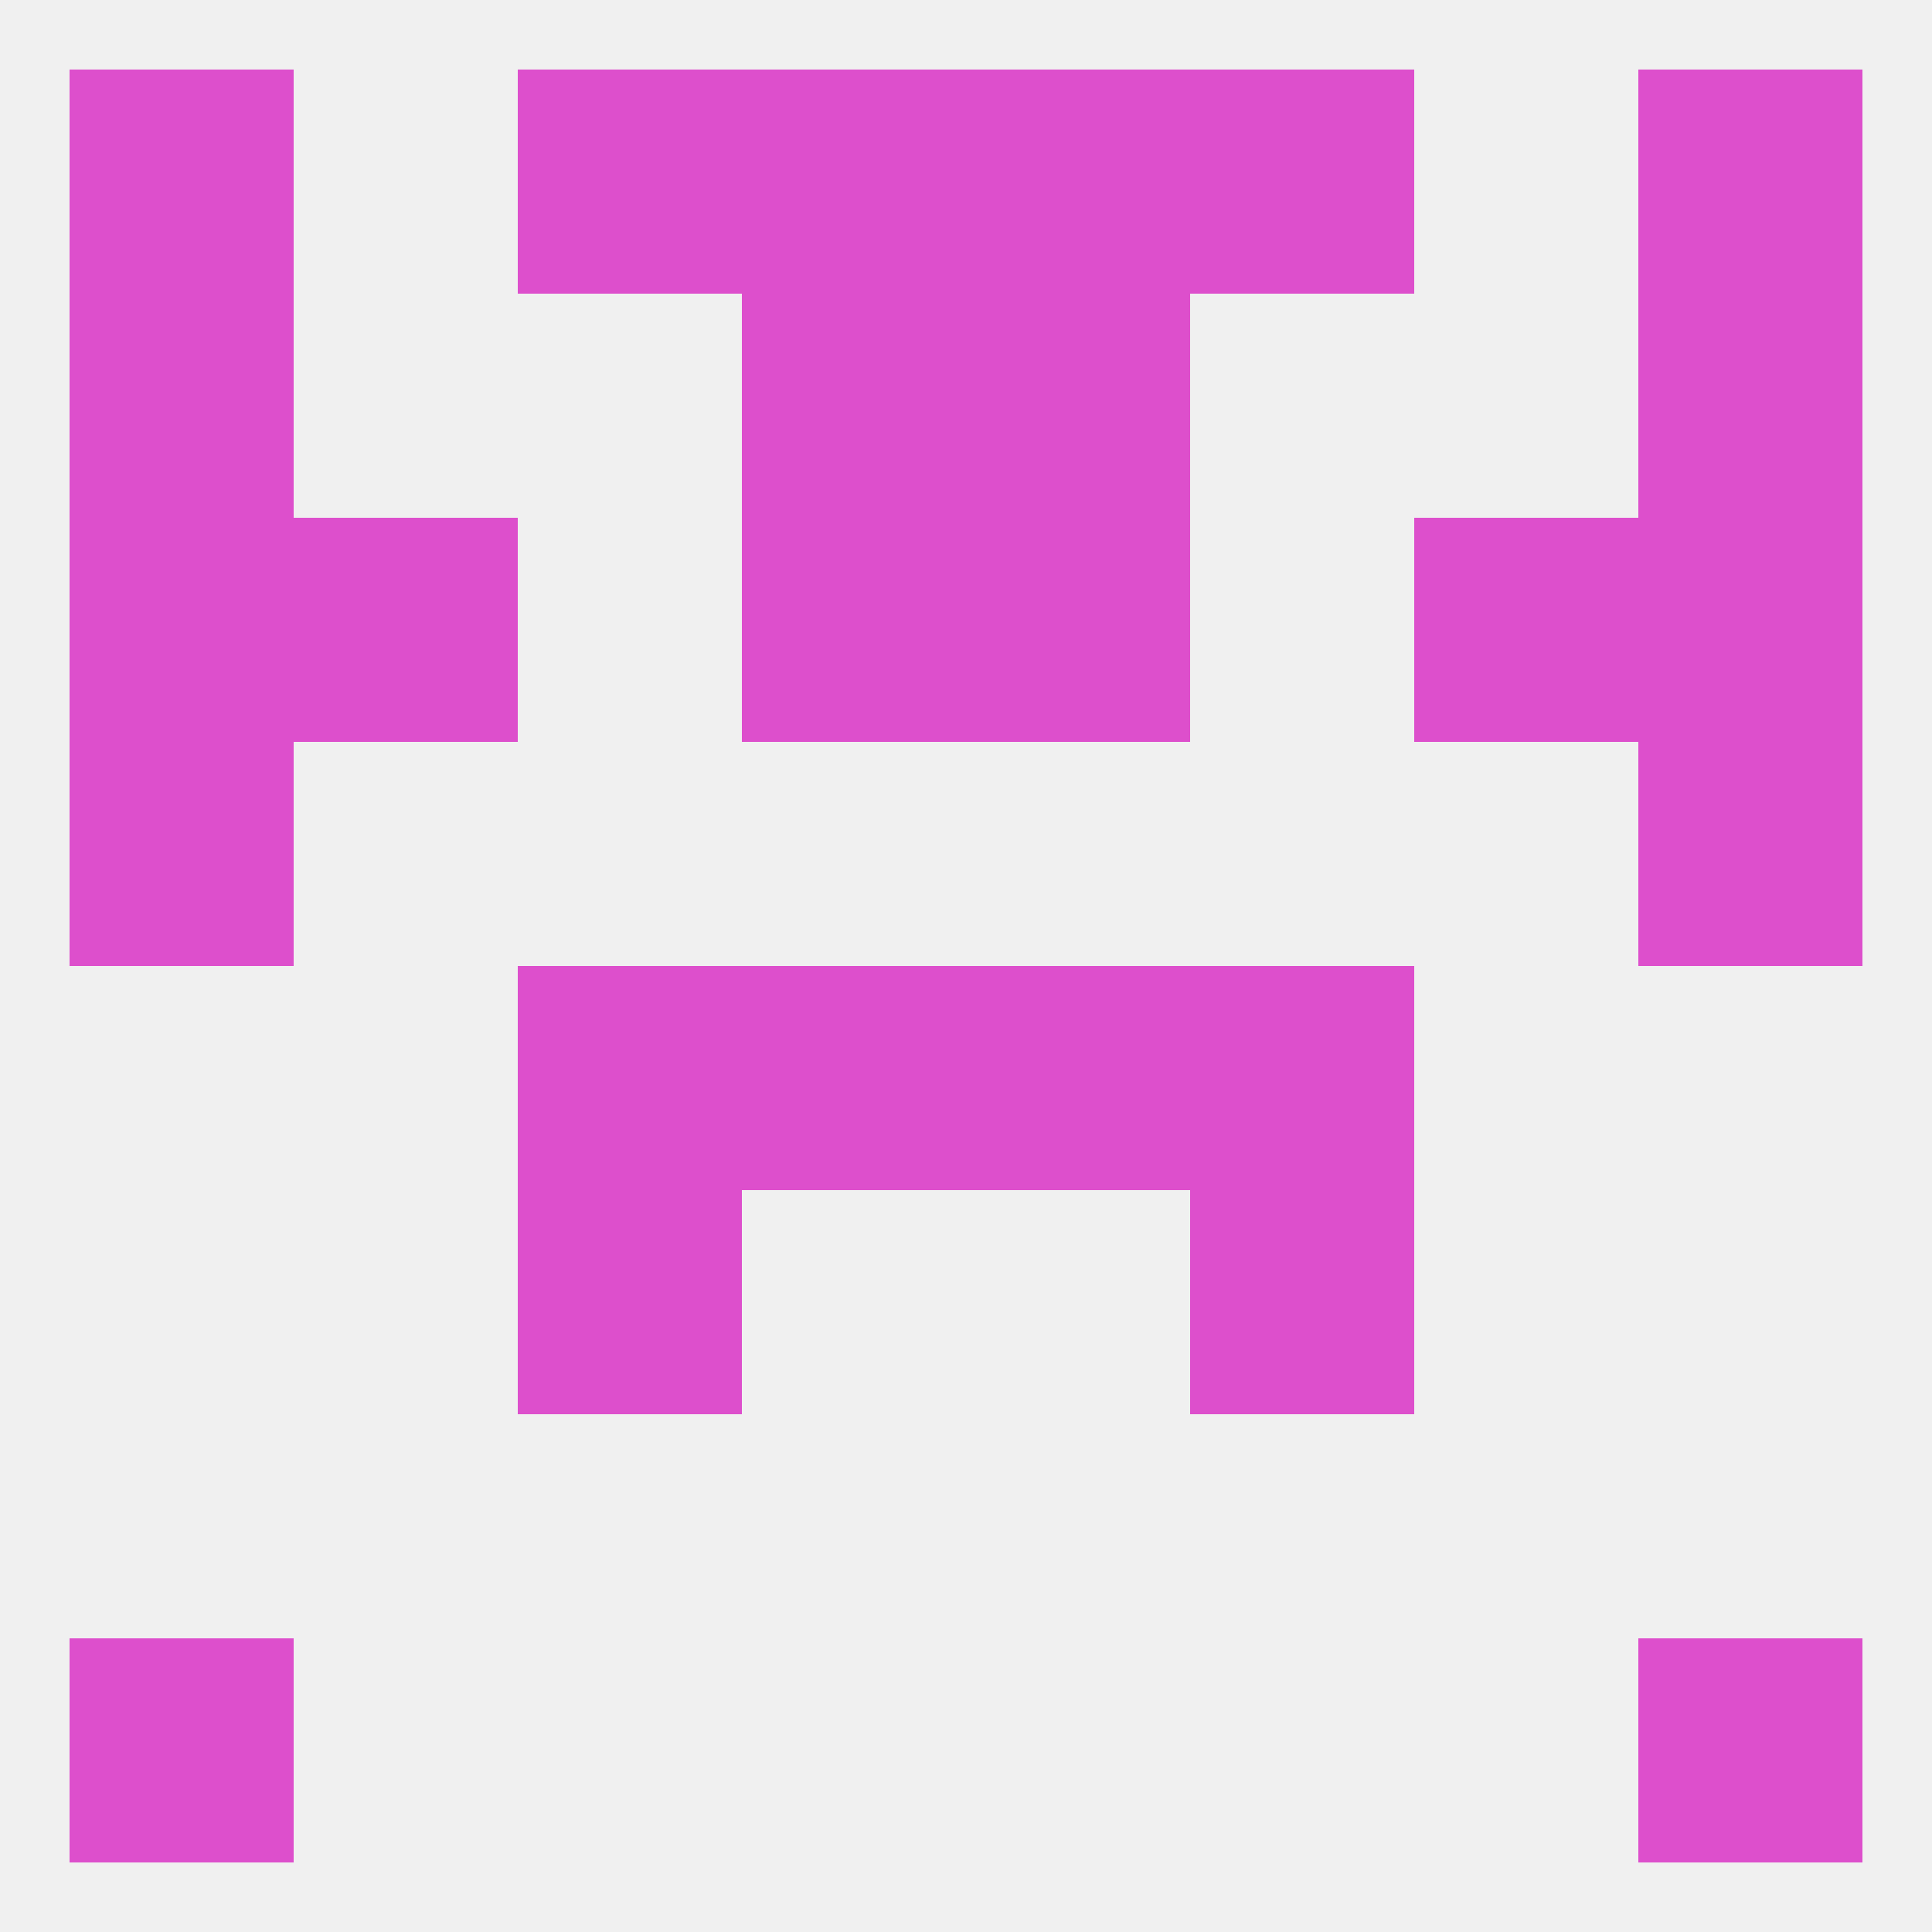 
<!--   <?xml version="1.0"?> -->
<svg version="1.1" baseprofile="full" xmlns="http://www.w3.org/2000/svg" xmlns:xlink="http://www.w3.org/1999/xlink" xmlns:ev="http://www.w3.org/2001/xml-events" width="250" height="250" viewBox="0 0 250 250" >
	<rect width="100%" height="100%" fill="rgba(240,240,240,255)"/>

	<rect x="9" y="96" width="29" height="29" fill="rgba(221,79,204,255)"/>
	<rect x="212" y="96" width="29" height="29" fill="rgba(221,79,204,255)"/>
	<rect x="9" y="67" width="29" height="29" fill="rgba(221,79,204,255)"/>
	<rect x="212" y="67" width="29" height="29" fill="rgba(221,79,204,255)"/>
	<rect x="96" y="67" width="29" height="29" fill="rgba(221,79,204,255)"/>
	<rect x="125" y="67" width="29" height="29" fill="rgba(221,79,204,255)"/>
	<rect x="38" y="67" width="29" height="29" fill="rgba(221,79,204,255)"/>
	<rect x="183" y="67" width="29" height="29" fill="rgba(221,79,204,255)"/>
	<rect x="96" y="38" width="29" height="29" fill="rgba(221,79,204,255)"/>
	<rect x="125" y="38" width="29" height="29" fill="rgba(221,79,204,255)"/>
	<rect x="9" y="38" width="29" height="29" fill="rgba(221,79,204,255)"/>
	<rect x="212" y="38" width="29" height="29" fill="rgba(221,79,204,255)"/>
	<rect x="67" y="9" width="29" height="29" fill="rgba(221,79,204,255)"/>
	<rect x="154" y="9" width="29" height="29" fill="rgba(221,79,204,255)"/>
	<rect x="96" y="9" width="29" height="29" fill="rgba(221,79,204,255)"/>
	<rect x="125" y="9" width="29" height="29" fill="rgba(221,79,204,255)"/>
	<rect x="9" y="9" width="29" height="29" fill="rgba(221,79,204,255)"/>
	<rect x="212" y="9" width="29" height="29" fill="rgba(221,79,204,255)"/>
	<rect x="9" y="212" width="29" height="29" fill="rgba(221,79,204,255)"/>
	<rect x="212" y="212" width="29" height="29" fill="rgba(221,79,204,255)"/>
	<rect x="154" y="125" width="29" height="29" fill="rgba(221,79,204,255)"/>
	<rect x="96" y="125" width="29" height="29" fill="rgba(221,79,204,255)"/>
	<rect x="125" y="125" width="29" height="29" fill="rgba(221,79,204,255)"/>
	<rect x="67" y="125" width="29" height="29" fill="rgba(221,79,204,255)"/>
	<rect x="154" y="154" width="29" height="29" fill="rgba(221,79,204,255)"/>
	<rect x="67" y="154" width="29" height="29" fill="rgba(221,79,204,255)"/>
</svg>